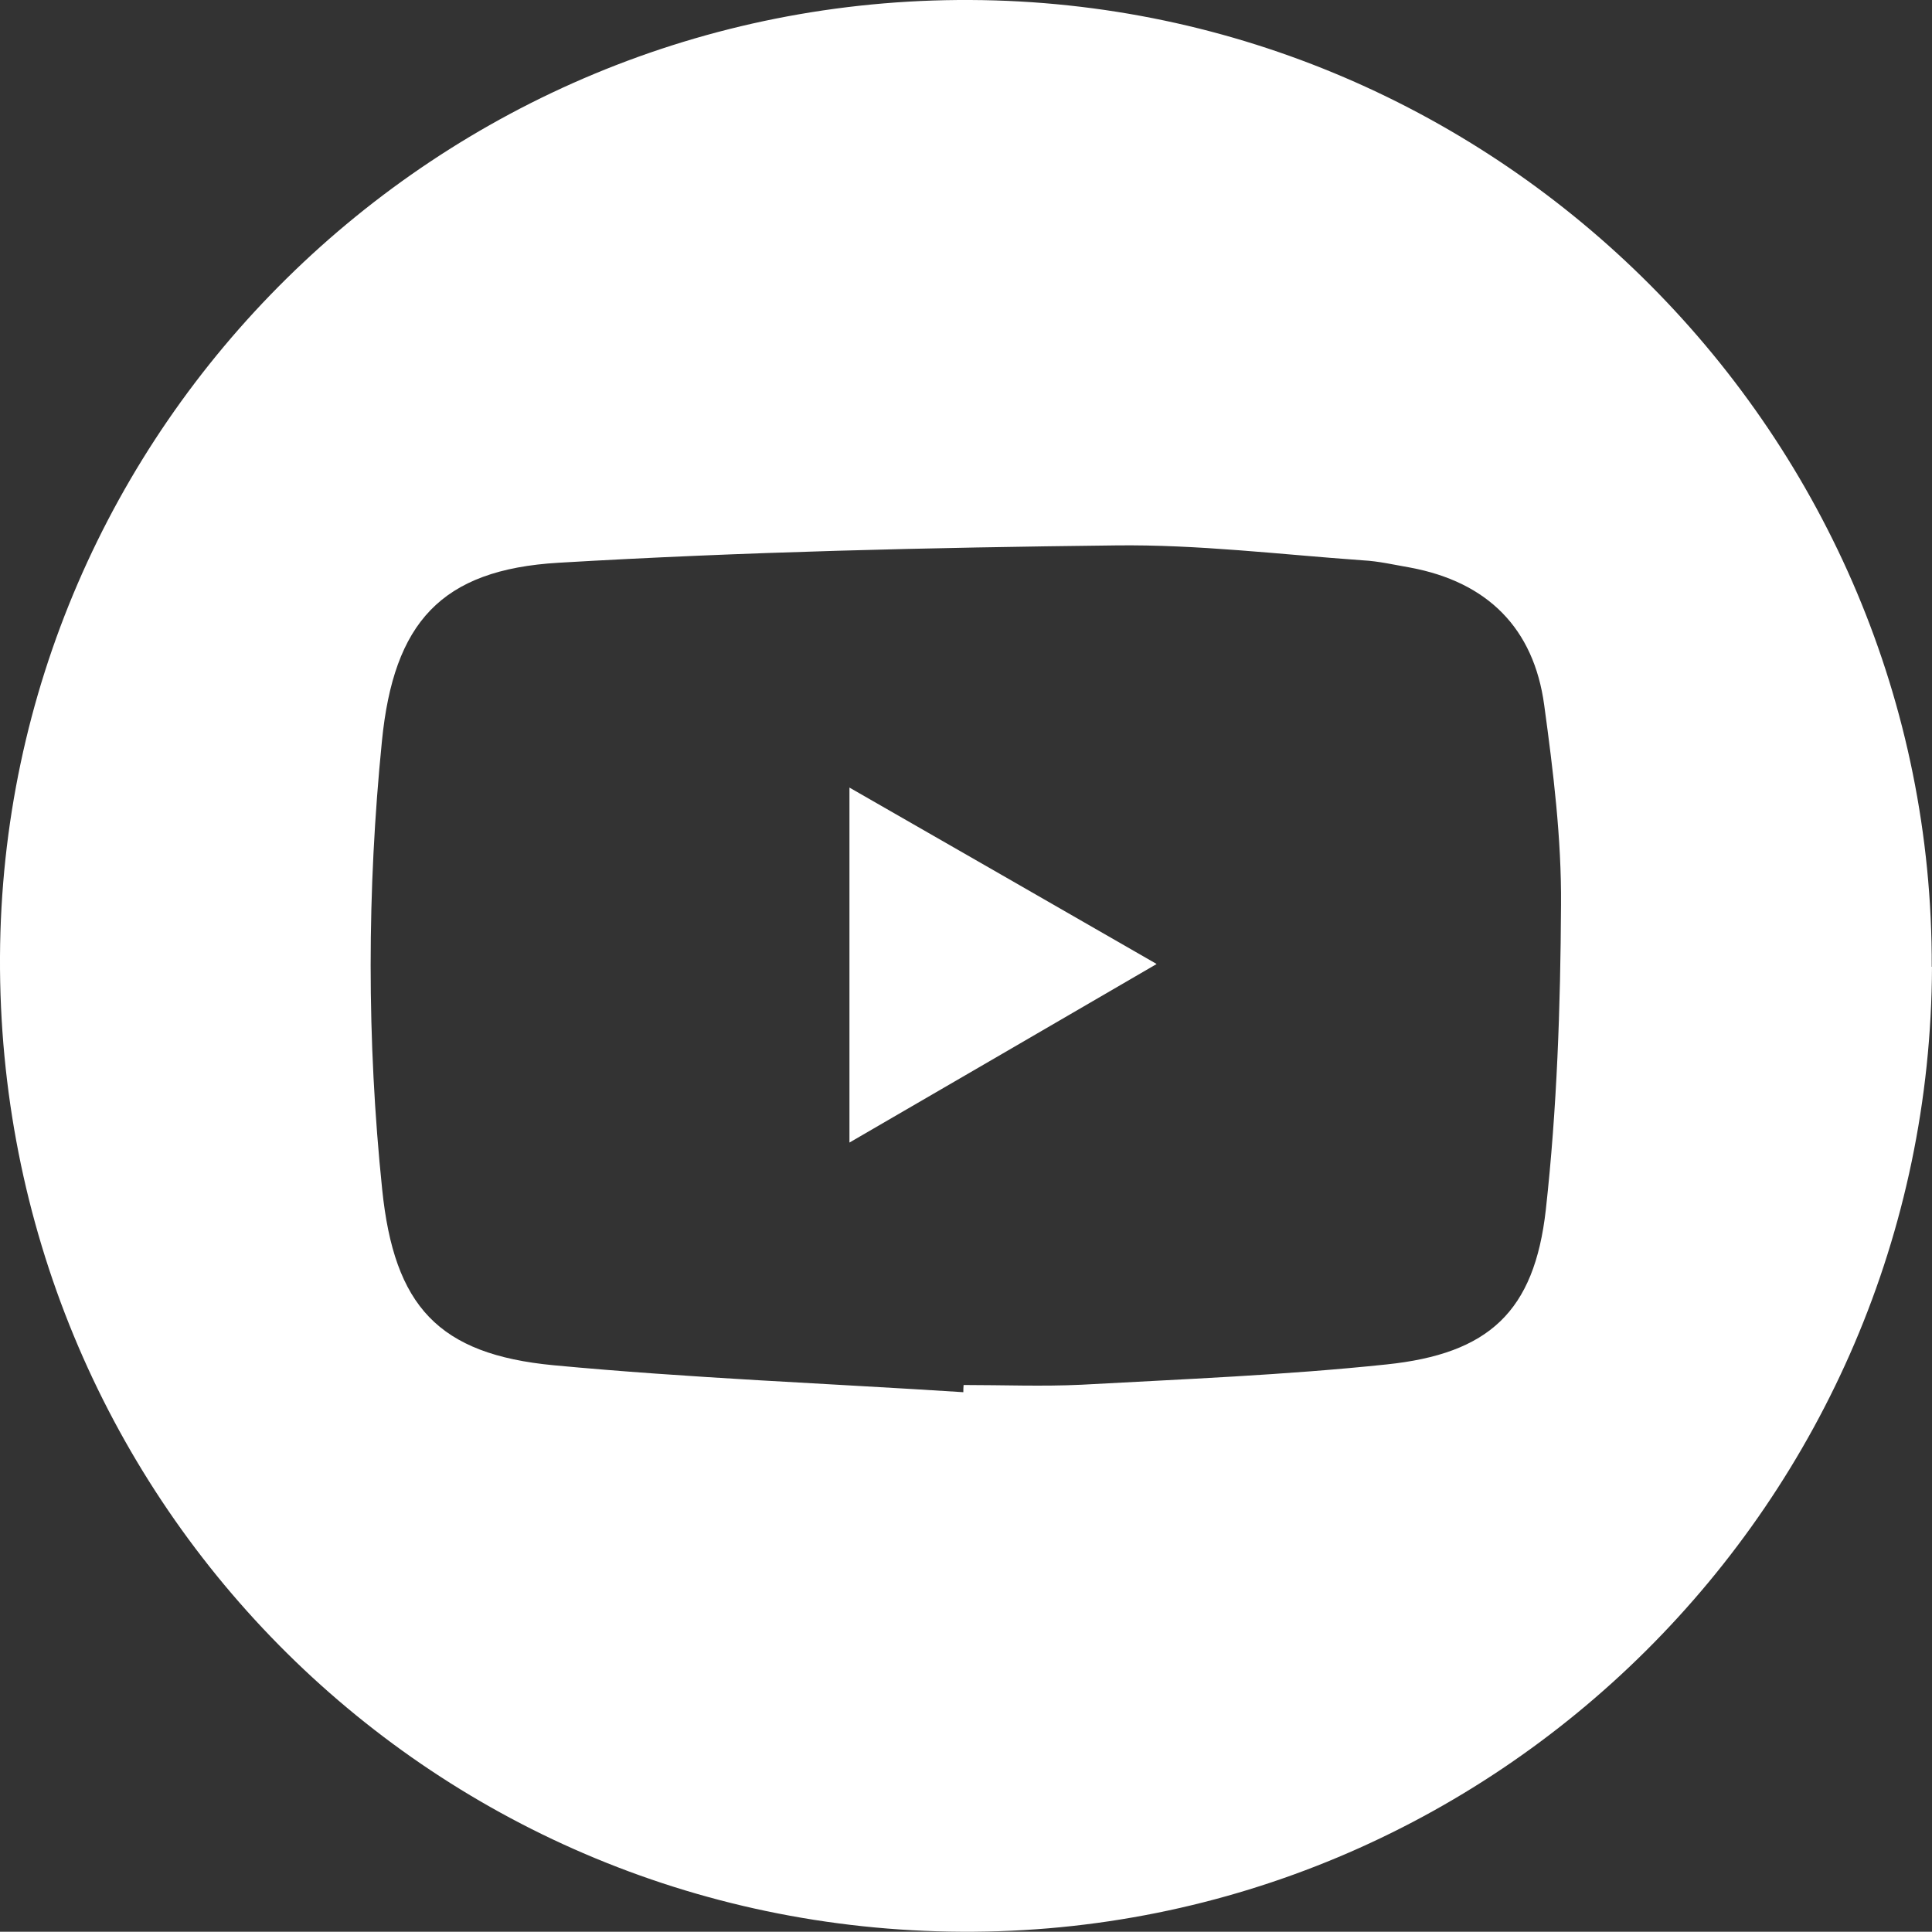 <?xml version="1.0" encoding="UTF-8"?>
<svg xmlns="http://www.w3.org/2000/svg" id="Livello_2" data-name="Livello 2" viewBox="0 0 72.44 72.43">
  <rect x="0" y="0" width="72.44" height="72.43" fill="#333333" stroke="none"/>
  <defs>
    <style>
      .cls-1 {
        fill: #fff;
      }
    </style>
  </defs>
  <g id="Livello_1-2" data-name="Livello 1">
    <g>
      <path class="cls-1" d="M36.12,52.2c0-.09,0-.18,.01-.27,1.48,0,2.95,.06,4.42-.01,3.81-.21,7.63-.36,11.43-.76,3.85-.4,5.55-1.98,5.98-5.8,.42-3.79,.55-7.62,.57-11.43,.02-2.49-.29-5-.63-7.49-.39-2.89-2.13-4.62-5.03-5.16-.58-.1-1.18-.24-1.76-.27-3.1-.22-6.2-.6-9.29-.56-6.96,.08-13.93,.24-20.88,.65-4.41,.26-6.18,2.25-6.62,6.69-.56,5.6-.57,11.21,.01,16.81,.45,4.37,2.1,6.18,6.43,6.59,5.1,.48,10.24,.68,15.36,1.01m36.32-15.95c-.07,20.04-16.4,36.28-36.37,36.18C15.96,72.33-.1,56.05,0,35.87,.1,16,16.42-.1,36.38,0c19.91,.09,36.12,16.39,36.05,36.25"></path>
      <path class="cls-1" d="M43.36,36.15c-3.92,2.28-7.63,4.44-11.51,6.69v-13.31c3.87,2.22,7.6,4.36,11.51,6.61"></path>
    </g>
  </g>
</svg>

